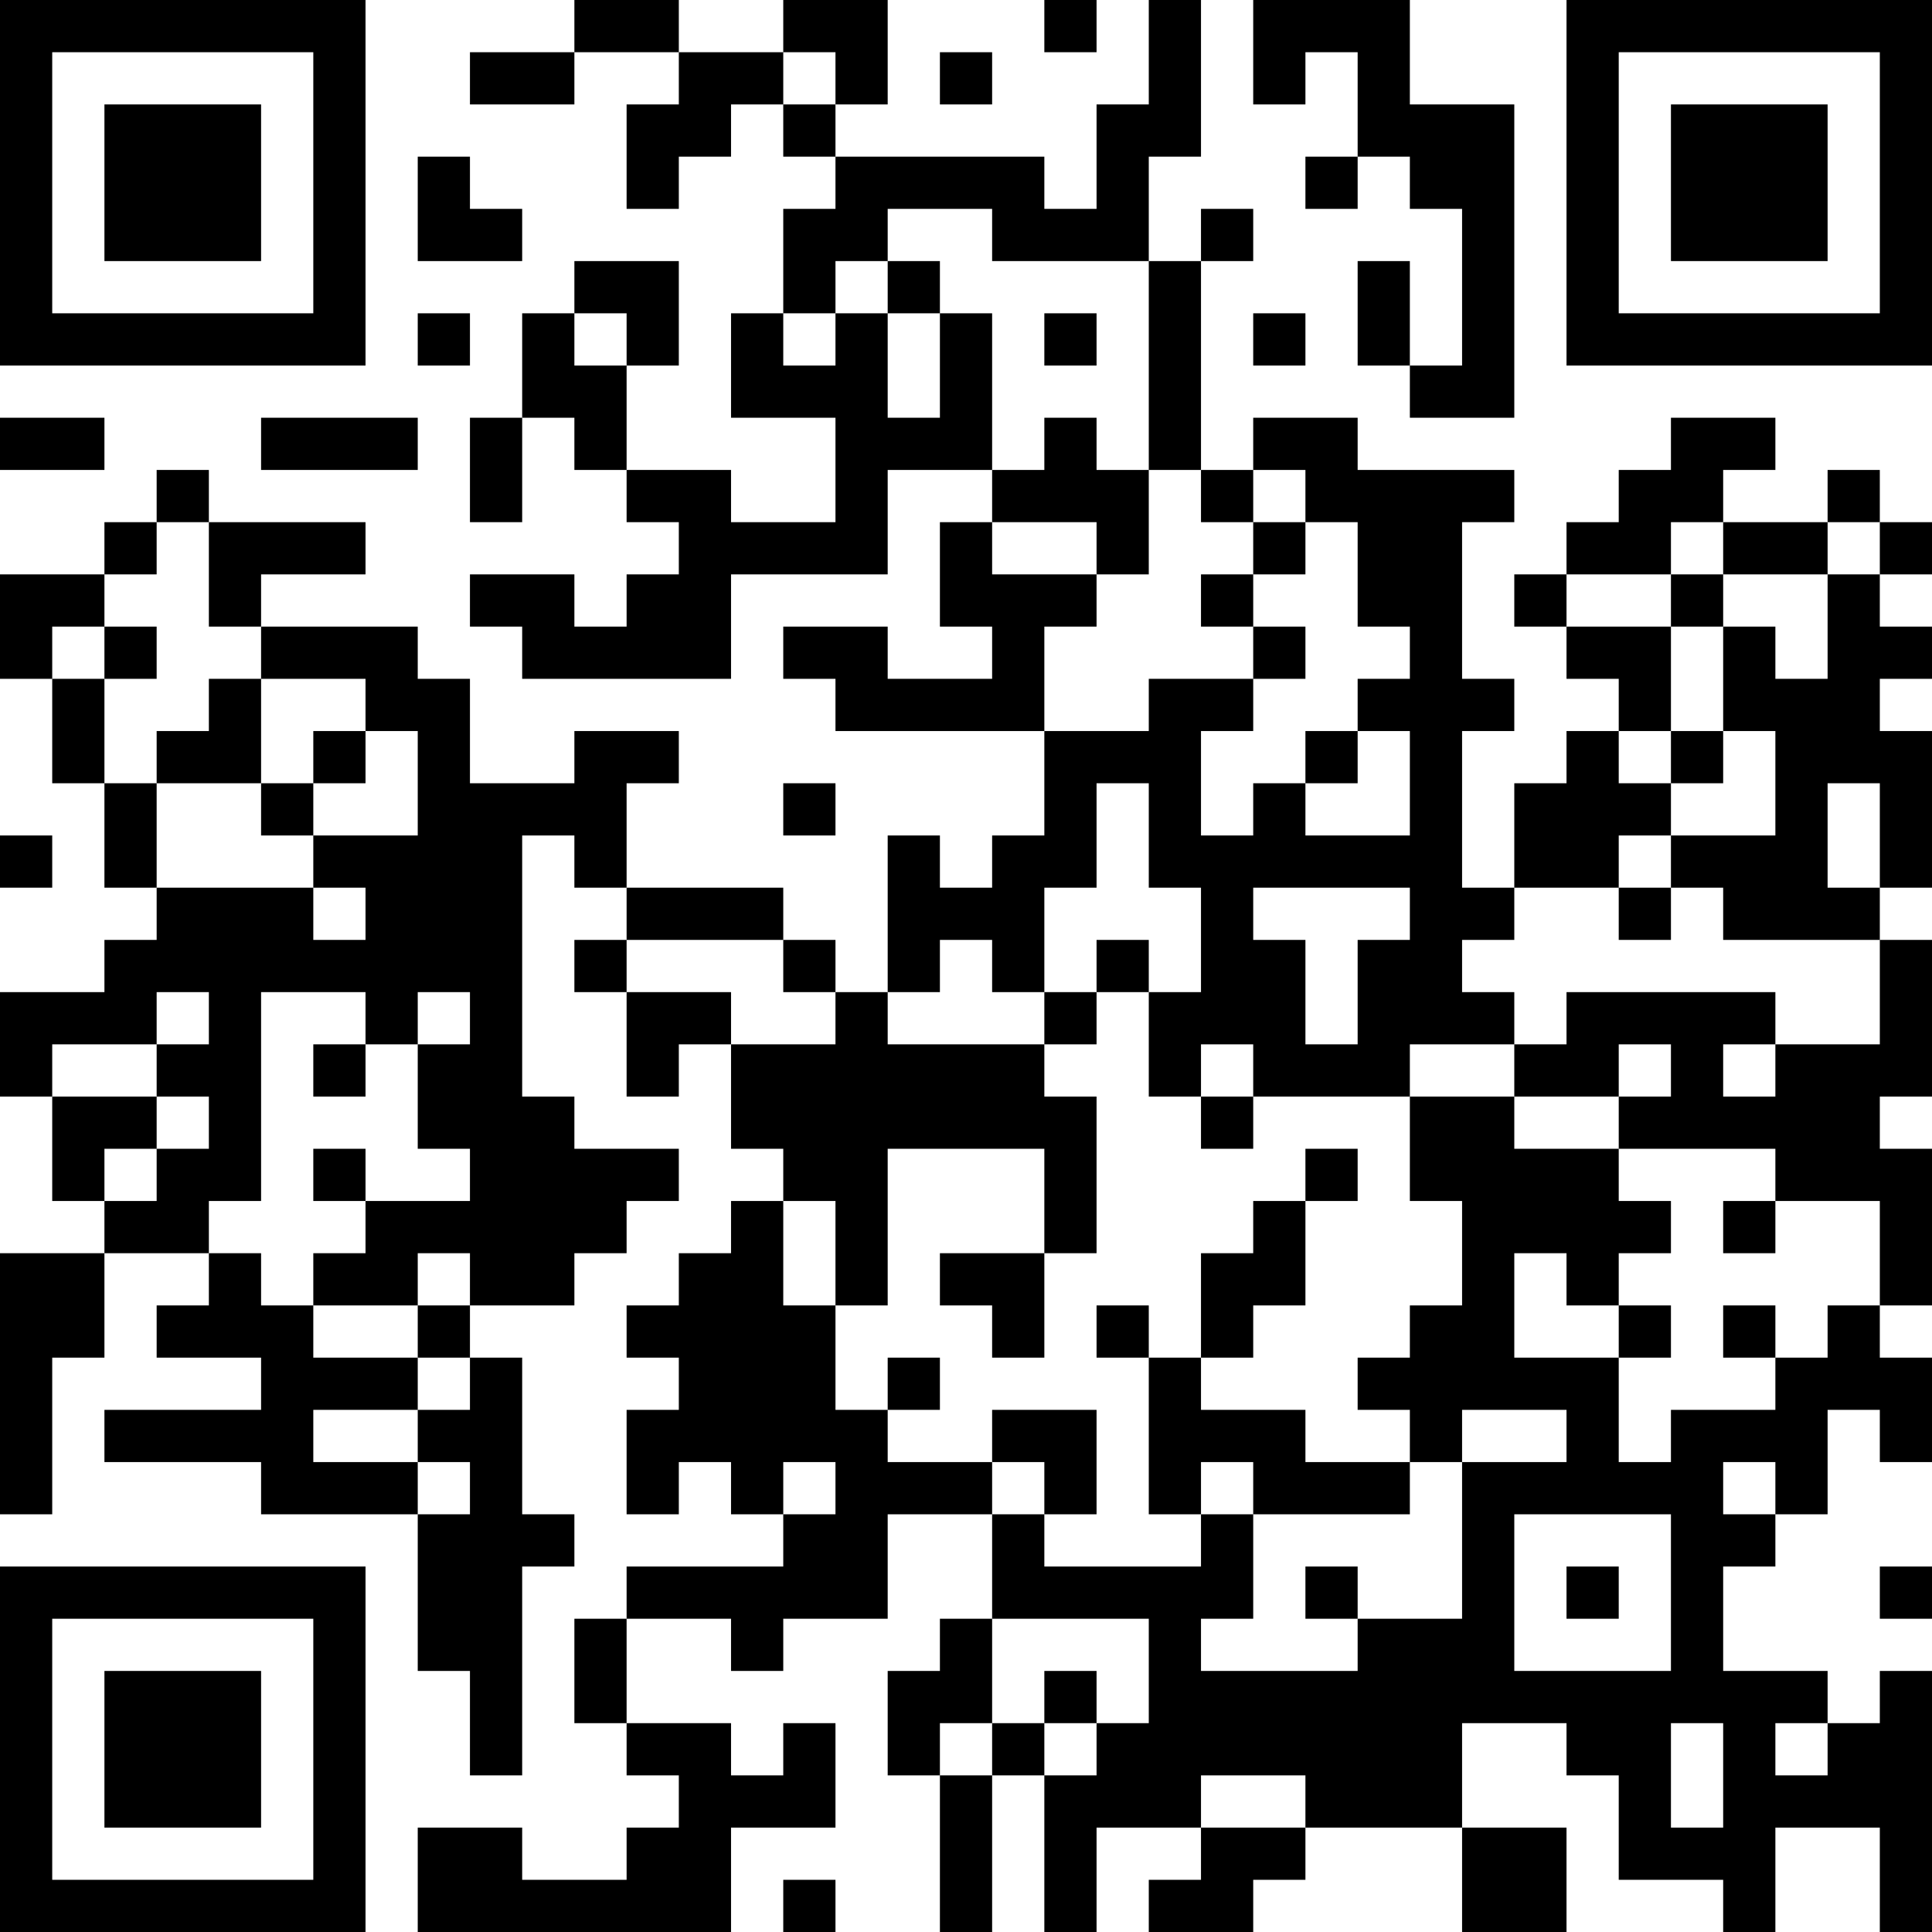 <?xml version="1.0" encoding="UTF-8"?>
<svg xmlns="http://www.w3.org/2000/svg" version="1.1" width="400" height="400" viewBox="0 0 400 400"><rect x="0" y="0" width="400" height="400" fill="#ffffff"/><g transform="scale(10.811)"><g transform="translate(0,0)"><path fill-rule="evenodd" d="M11 0L11 1L9 1L9 2L11 2L11 1L13 1L13 2L12 2L12 4L13 4L13 3L14 3L14 2L15 2L15 3L16 3L16 4L15 4L15 6L14 6L14 8L16 8L16 10L14 10L14 9L12 9L12 7L13 7L13 5L11 5L11 6L10 6L10 8L9 8L9 10L10 10L10 8L11 8L11 9L12 9L12 10L13 10L13 11L12 11L12 12L11 12L11 11L9 11L9 12L10 12L10 13L14 13L14 11L17 11L17 9L19 9L19 10L18 10L18 12L19 12L19 13L17 13L17 12L15 12L15 13L16 13L16 14L20 14L20 16L19 16L19 17L18 17L18 16L17 16L17 19L16 19L16 18L15 18L15 17L12 17L12 15L13 15L13 14L11 14L11 15L9 15L9 13L8 13L8 12L5 12L5 11L7 11L7 10L4 10L4 9L3 9L3 10L2 10L2 11L0 11L0 13L1 13L1 15L2 15L2 17L3 17L3 18L2 18L2 19L0 19L0 21L1 21L1 23L2 23L2 24L0 24L0 29L1 29L1 26L2 26L2 24L4 24L4 25L3 25L3 26L5 26L5 27L2 27L2 28L5 28L5 29L8 29L8 32L9 32L9 34L10 34L10 30L11 30L11 29L10 29L10 26L9 26L9 25L11 25L11 24L12 24L12 23L13 23L13 22L11 22L11 21L10 21L10 16L11 16L11 17L12 17L12 18L11 18L11 19L12 19L12 21L13 21L13 20L14 20L14 22L15 22L15 23L14 23L14 24L13 24L13 25L12 25L12 26L13 26L13 27L12 27L12 29L13 29L13 28L14 28L14 29L15 29L15 30L12 30L12 31L11 31L11 33L12 33L12 34L13 34L13 35L12 35L12 36L10 36L10 35L8 35L8 37L14 37L14 35L16 35L16 33L15 33L15 34L14 34L14 33L12 33L12 31L14 31L14 32L15 32L15 31L17 31L17 29L19 29L19 31L18 31L18 32L17 32L17 34L18 34L18 37L19 37L19 34L20 34L20 37L21 37L21 35L23 35L23 36L22 36L22 37L24 37L24 36L25 36L25 35L28 35L28 37L30 37L30 35L28 35L28 33L30 33L30 34L31 34L31 36L33 36L33 37L34 37L34 35L36 35L36 37L37 37L37 32L36 32L36 33L35 33L35 32L33 32L33 30L34 30L34 29L35 29L35 27L36 27L36 28L37 28L37 26L36 26L36 25L37 25L37 22L36 22L36 21L37 21L37 18L36 18L36 17L37 17L37 14L36 14L36 13L37 13L37 12L36 12L36 11L37 11L37 10L36 10L36 9L35 9L35 10L33 10L33 9L34 9L34 8L32 8L32 9L31 9L31 10L30 10L30 11L29 11L29 12L30 12L30 13L31 13L31 14L30 14L30 15L29 15L29 17L28 17L28 14L29 14L29 13L28 13L28 10L29 10L29 9L26 9L26 8L24 8L24 9L23 9L23 5L24 5L24 4L23 4L23 5L22 5L22 3L23 3L23 0L22 0L22 2L21 2L21 4L20 4L20 3L16 3L16 2L17 2L17 0L15 0L15 1L13 1L13 0ZM20 0L20 1L21 1L21 0ZM24 0L24 2L25 2L25 1L26 1L26 3L25 3L25 4L26 4L26 3L27 3L27 4L28 4L28 7L27 7L27 5L26 5L26 7L27 7L27 8L29 8L29 2L27 2L27 0ZM15 1L15 2L16 2L16 1ZM18 1L18 2L19 2L19 1ZM8 3L8 5L10 5L10 4L9 4L9 3ZM17 4L17 5L16 5L16 6L15 6L15 7L16 7L16 6L17 6L17 8L18 8L18 6L19 6L19 9L20 9L20 8L21 8L21 9L22 9L22 11L21 11L21 10L19 10L19 11L21 11L21 12L20 12L20 14L22 14L22 13L24 13L24 14L23 14L23 16L24 16L24 15L25 15L25 16L27 16L27 14L26 14L26 13L27 13L27 12L26 12L26 10L25 10L25 9L24 9L24 10L23 10L23 9L22 9L22 5L19 5L19 4ZM17 5L17 6L18 6L18 5ZM8 6L8 7L9 7L9 6ZM11 6L11 7L12 7L12 6ZM20 6L20 7L21 7L21 6ZM24 6L24 7L25 7L25 6ZM0 8L0 9L2 9L2 8ZM5 8L5 9L8 9L8 8ZM3 10L3 11L2 11L2 12L1 12L1 13L2 13L2 15L3 15L3 17L6 17L6 18L7 18L7 17L6 17L6 16L8 16L8 14L7 14L7 13L5 13L5 12L4 12L4 10ZM24 10L24 11L23 11L23 12L24 12L24 13L25 13L25 12L24 12L24 11L25 11L25 10ZM32 10L32 11L30 11L30 12L32 12L32 14L31 14L31 15L32 15L32 16L31 16L31 17L29 17L29 18L28 18L28 19L29 19L29 20L27 20L27 21L24 21L24 20L23 20L23 21L22 21L22 19L23 19L23 17L22 17L22 15L21 15L21 17L20 17L20 19L19 19L19 18L18 18L18 19L17 19L17 20L20 20L20 21L21 21L21 24L20 24L20 22L17 22L17 25L16 25L16 23L15 23L15 25L16 25L16 27L17 27L17 28L19 28L19 29L20 29L20 30L23 30L23 29L24 29L24 31L23 31L23 32L26 32L26 31L28 31L28 28L30 28L30 27L28 27L28 28L27 28L27 27L26 27L26 26L27 26L27 25L28 25L28 23L27 23L27 21L29 21L29 22L31 22L31 23L32 23L32 24L31 24L31 25L30 25L30 24L29 24L29 26L31 26L31 28L32 28L32 27L34 27L34 26L35 26L35 25L36 25L36 23L34 23L34 22L31 22L31 21L32 21L32 20L31 20L31 21L29 21L29 20L30 20L30 19L34 19L34 20L33 20L33 21L34 21L34 20L36 20L36 18L33 18L33 17L32 17L32 16L34 16L34 14L33 14L33 12L34 12L34 13L35 13L35 11L36 11L36 10L35 10L35 11L33 11L33 10ZM32 11L32 12L33 12L33 11ZM2 12L2 13L3 13L3 12ZM4 13L4 14L3 14L3 15L5 15L5 16L6 16L6 15L7 15L7 14L6 14L6 15L5 15L5 13ZM25 14L25 15L26 15L26 14ZM32 14L32 15L33 15L33 14ZM15 15L15 16L16 16L16 15ZM35 15L35 17L36 17L36 15ZM0 16L0 17L1 17L1 16ZM24 17L24 18L25 18L25 20L26 20L26 18L27 18L27 17ZM31 17L31 18L32 18L32 17ZM12 18L12 19L14 19L14 20L16 20L16 19L15 19L15 18ZM21 18L21 19L20 19L20 20L21 20L21 19L22 19L22 18ZM3 19L3 20L1 20L1 21L3 21L3 22L2 22L2 23L3 23L3 22L4 22L4 21L3 21L3 20L4 20L4 19ZM5 19L5 23L4 23L4 24L5 24L5 25L6 25L6 26L8 26L8 27L6 27L6 28L8 28L8 29L9 29L9 28L8 28L8 27L9 27L9 26L8 26L8 25L9 25L9 24L8 24L8 25L6 25L6 24L7 24L7 23L9 23L9 22L8 22L8 20L9 20L9 19L8 19L8 20L7 20L7 19ZM6 20L6 21L7 21L7 20ZM23 21L23 22L24 22L24 21ZM6 22L6 23L7 23L7 22ZM25 22L25 23L24 23L24 24L23 24L23 26L22 26L22 25L21 25L21 26L22 26L22 29L23 29L23 28L24 28L24 29L27 29L27 28L25 28L25 27L23 27L23 26L24 26L24 25L25 25L25 23L26 23L26 22ZM33 23L33 24L34 24L34 23ZM18 24L18 25L19 25L19 26L20 26L20 24ZM31 25L31 26L32 26L32 25ZM33 25L33 26L34 26L34 25ZM17 26L17 27L18 27L18 26ZM19 27L19 28L20 28L20 29L21 29L21 27ZM15 28L15 29L16 29L16 28ZM33 28L33 29L34 29L34 28ZM29 29L29 32L32 32L32 29ZM25 30L25 31L26 31L26 30ZM30 30L30 31L31 31L31 30ZM36 30L36 31L37 31L37 30ZM19 31L19 33L18 33L18 34L19 34L19 33L20 33L20 34L21 34L21 33L22 33L22 31ZM20 32L20 33L21 33L21 32ZM32 33L32 35L33 35L33 33ZM34 33L34 34L35 34L35 33ZM23 34L23 35L25 35L25 34ZM15 36L15 37L16 37L16 36ZM0 0L0 7L7 7L7 0ZM1 1L1 6L6 6L6 1ZM2 2L2 5L5 5L5 2ZM30 0L30 7L37 7L37 0ZM31 1L31 6L36 6L36 1ZM32 2L32 5L35 5L35 2ZM0 30L0 37L7 37L7 30ZM1 31L1 36L6 36L6 31ZM2 32L2 35L5 35L5 32Z" fill="#000000"/></g></g></svg>
